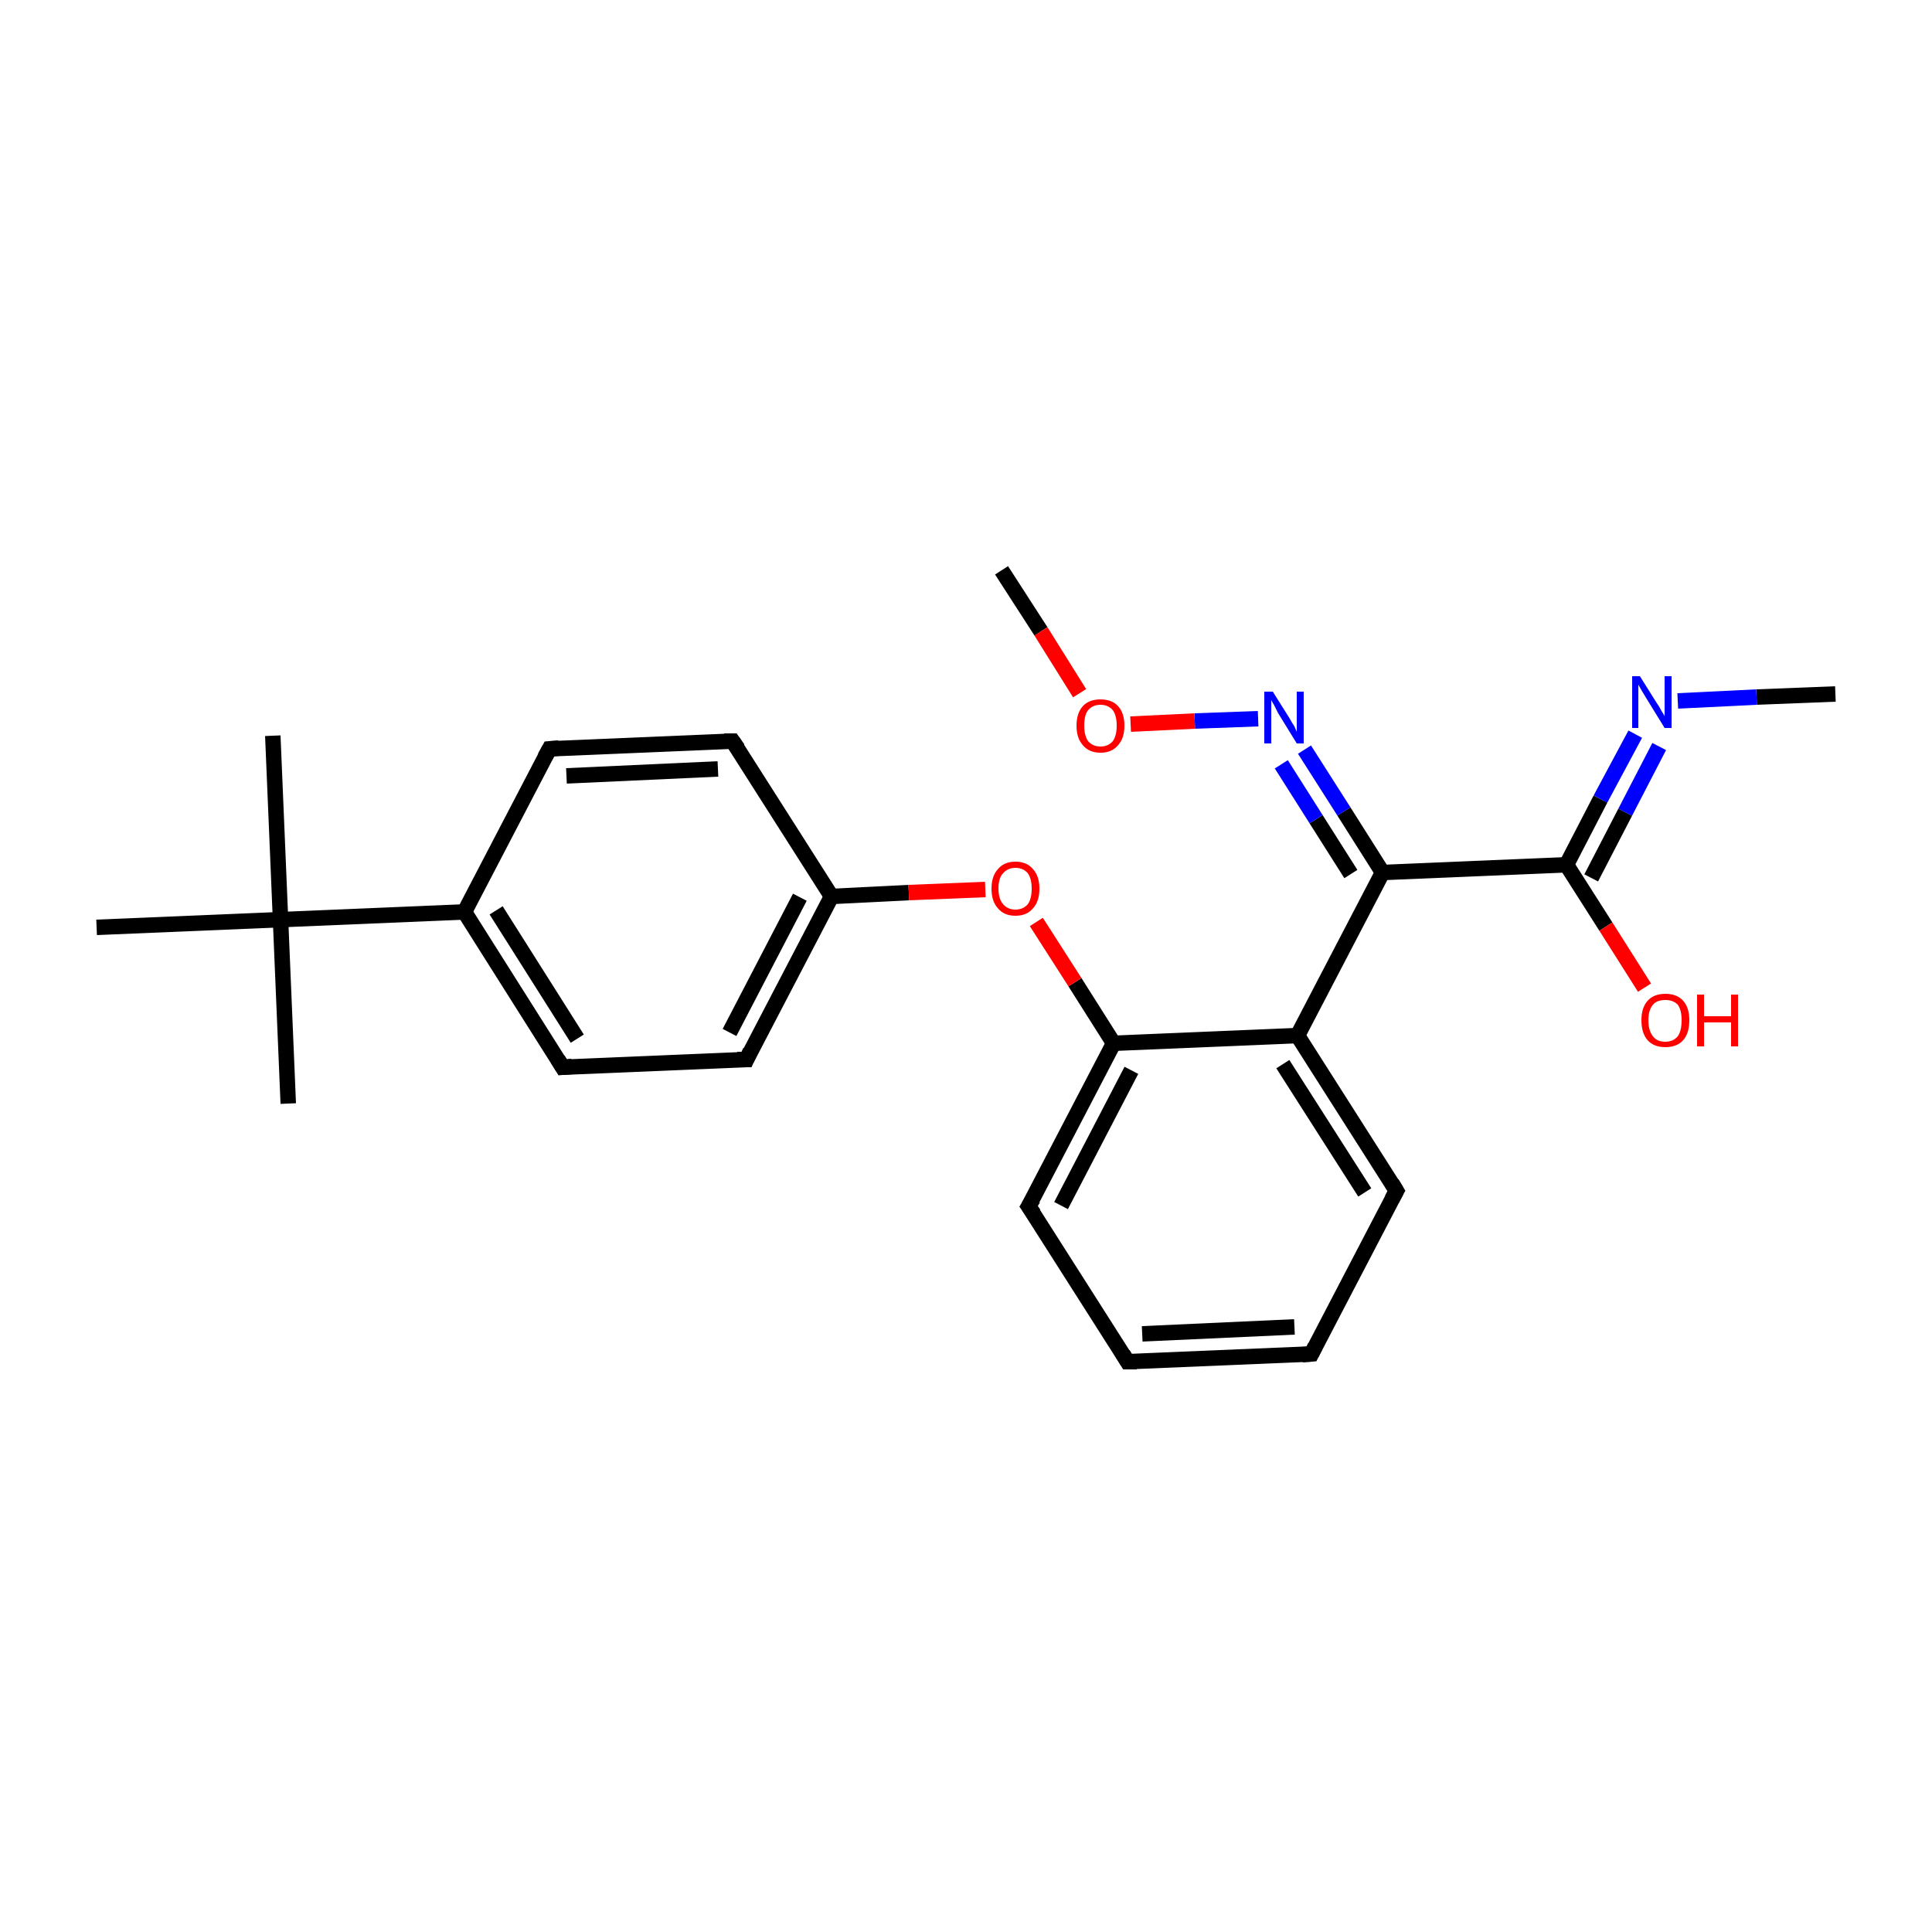 <?xml version='1.0' encoding='iso-8859-1'?>
<svg version='1.1' baseProfile='full'
              xmlns='http://www.w3.org/2000/svg'
                      xmlns:rdkit='http://www.rdkit.org/xml'
                      xmlns:xlink='http://www.w3.org/1999/xlink'
                  xml:space='preserve'
width='250px' height='250px' viewBox='0 0 250 250'>
<!-- END OF HEADER -->
<rect style='opacity:1.0;fill:#FFFFFF;stroke:none' width='250.0' height='250.0' x='0.0' y='0.0'> </rect>
<path class='bond-0 atom-0 atom-19' d='M 35.3,95.2 L 36.3,119.0' style='fill:none;fill-rule:evenodd;stroke:#000000;stroke-width:2.0px;stroke-linecap:butt;stroke-linejoin:miter;stroke-opacity:1' />
<path class='bond-1 atom-1 atom-19' d='M 37.3,142.8 L 36.3,119.0' style='fill:none;fill-rule:evenodd;stroke:#000000;stroke-width:2.0px;stroke-linecap:butt;stroke-linejoin:miter;stroke-opacity:1' />
<path class='bond-2 atom-2 atom-19' d='M 12.5,120.0 L 36.3,119.0' style='fill:none;fill-rule:evenodd;stroke:#000000;stroke-width:2.0px;stroke-linecap:butt;stroke-linejoin:miter;stroke-opacity:1' />
<path class='bond-3 atom-3 atom-20' d='M 237.5,89.8 L 227.3,90.2' style='fill:none;fill-rule:evenodd;stroke:#000000;stroke-width:2.0px;stroke-linecap:butt;stroke-linejoin:miter;stroke-opacity:1' />
<path class='bond-3 atom-3 atom-20' d='M 227.3,90.2 L 217.1,90.7' style='fill:none;fill-rule:evenodd;stroke:#0000FF;stroke-width:2.0px;stroke-linecap:butt;stroke-linejoin:miter;stroke-opacity:1' />
<path class='bond-4 atom-4 atom-23' d='M 129.6,73.8 L 134.7,81.7' style='fill:none;fill-rule:evenodd;stroke:#000000;stroke-width:2.0px;stroke-linecap:butt;stroke-linejoin:miter;stroke-opacity:1' />
<path class='bond-4 atom-4 atom-23' d='M 134.7,81.7 L 139.7,89.7' style='fill:none;fill-rule:evenodd;stroke:#FF0000;stroke-width:2.0px;stroke-linecap:butt;stroke-linejoin:miter;stroke-opacity:1' />
<path class='bond-5 atom-5 atom-6' d='M 169.7,175.2 L 145.9,176.2' style='fill:none;fill-rule:evenodd;stroke:#000000;stroke-width:2.0px;stroke-linecap:butt;stroke-linejoin:miter;stroke-opacity:1' />
<path class='bond-5 atom-5 atom-6' d='M 167.5,171.7 L 147.8,172.6' style='fill:none;fill-rule:evenodd;stroke:#000000;stroke-width:2.0px;stroke-linecap:butt;stroke-linejoin:miter;stroke-opacity:1' />
<path class='bond-6 atom-5 atom-7' d='M 169.7,175.2 L 180.7,154.1' style='fill:none;fill-rule:evenodd;stroke:#000000;stroke-width:2.0px;stroke-linecap:butt;stroke-linejoin:miter;stroke-opacity:1' />
<path class='bond-7 atom-6 atom-8' d='M 145.9,176.2 L 133.1,156.1' style='fill:none;fill-rule:evenodd;stroke:#000000;stroke-width:2.0px;stroke-linecap:butt;stroke-linejoin:miter;stroke-opacity:1' />
<path class='bond-8 atom-7 atom-15' d='M 180.7,154.1 L 167.9,134.0' style='fill:none;fill-rule:evenodd;stroke:#000000;stroke-width:2.0px;stroke-linecap:butt;stroke-linejoin:miter;stroke-opacity:1' />
<path class='bond-8 atom-7 atom-15' d='M 176.6,154.3 L 166.0,137.7' style='fill:none;fill-rule:evenodd;stroke:#000000;stroke-width:2.0px;stroke-linecap:butt;stroke-linejoin:miter;stroke-opacity:1' />
<path class='bond-9 atom-8 atom-16' d='M 133.1,156.1 L 144.1,135.0' style='fill:none;fill-rule:evenodd;stroke:#000000;stroke-width:2.0px;stroke-linecap:butt;stroke-linejoin:miter;stroke-opacity:1' />
<path class='bond-9 atom-8 atom-16' d='M 137.3,156.0 L 146.4,138.5' style='fill:none;fill-rule:evenodd;stroke:#000000;stroke-width:2.0px;stroke-linecap:butt;stroke-linejoin:miter;stroke-opacity:1' />
<path class='bond-10 atom-9 atom-11' d='M 71.1,96.9 L 94.8,95.9' style='fill:none;fill-rule:evenodd;stroke:#000000;stroke-width:2.0px;stroke-linecap:butt;stroke-linejoin:miter;stroke-opacity:1' />
<path class='bond-10 atom-9 atom-11' d='M 73.3,100.4 L 92.9,99.5' style='fill:none;fill-rule:evenodd;stroke:#000000;stroke-width:2.0px;stroke-linecap:butt;stroke-linejoin:miter;stroke-opacity:1' />
<path class='bond-11 atom-9 atom-13' d='M 71.1,96.9 L 60.1,118.0' style='fill:none;fill-rule:evenodd;stroke:#000000;stroke-width:2.0px;stroke-linecap:butt;stroke-linejoin:miter;stroke-opacity:1' />
<path class='bond-12 atom-10 atom-12' d='M 72.8,138.1 L 96.6,137.1' style='fill:none;fill-rule:evenodd;stroke:#000000;stroke-width:2.0px;stroke-linecap:butt;stroke-linejoin:miter;stroke-opacity:1' />
<path class='bond-13 atom-10 atom-13' d='M 72.8,138.1 L 60.1,118.0' style='fill:none;fill-rule:evenodd;stroke:#000000;stroke-width:2.0px;stroke-linecap:butt;stroke-linejoin:miter;stroke-opacity:1' />
<path class='bond-13 atom-10 atom-13' d='M 74.7,134.4 L 64.2,117.8' style='fill:none;fill-rule:evenodd;stroke:#000000;stroke-width:2.0px;stroke-linecap:butt;stroke-linejoin:miter;stroke-opacity:1' />
<path class='bond-14 atom-11 atom-14' d='M 94.8,95.9 L 107.6,116.0' style='fill:none;fill-rule:evenodd;stroke:#000000;stroke-width:2.0px;stroke-linecap:butt;stroke-linejoin:miter;stroke-opacity:1' />
<path class='bond-15 atom-12 atom-14' d='M 96.6,137.1 L 107.6,116.0' style='fill:none;fill-rule:evenodd;stroke:#000000;stroke-width:2.0px;stroke-linecap:butt;stroke-linejoin:miter;stroke-opacity:1' />
<path class='bond-15 atom-12 atom-14' d='M 94.4,133.6 L 103.5,116.1' style='fill:none;fill-rule:evenodd;stroke:#000000;stroke-width:2.0px;stroke-linecap:butt;stroke-linejoin:miter;stroke-opacity:1' />
<path class='bond-16 atom-13 atom-19' d='M 60.1,118.0 L 36.3,119.0' style='fill:none;fill-rule:evenodd;stroke:#000000;stroke-width:2.0px;stroke-linecap:butt;stroke-linejoin:miter;stroke-opacity:1' />
<path class='bond-17 atom-14 atom-24' d='M 107.6,116.0 L 117.6,115.5' style='fill:none;fill-rule:evenodd;stroke:#000000;stroke-width:2.0px;stroke-linecap:butt;stroke-linejoin:miter;stroke-opacity:1' />
<path class='bond-17 atom-14 atom-24' d='M 117.6,115.5 L 127.5,115.1' style='fill:none;fill-rule:evenodd;stroke:#FF0000;stroke-width:2.0px;stroke-linecap:butt;stroke-linejoin:miter;stroke-opacity:1' />
<path class='bond-18 atom-15 atom-16' d='M 167.9,134.0 L 144.1,135.0' style='fill:none;fill-rule:evenodd;stroke:#000000;stroke-width:2.0px;stroke-linecap:butt;stroke-linejoin:miter;stroke-opacity:1' />
<path class='bond-19 atom-15 atom-17' d='M 167.9,134.0 L 178.9,112.9' style='fill:none;fill-rule:evenodd;stroke:#000000;stroke-width:2.0px;stroke-linecap:butt;stroke-linejoin:miter;stroke-opacity:1' />
<path class='bond-20 atom-16 atom-24' d='M 144.1,135.0 L 139.1,127.1' style='fill:none;fill-rule:evenodd;stroke:#000000;stroke-width:2.0px;stroke-linecap:butt;stroke-linejoin:miter;stroke-opacity:1' />
<path class='bond-20 atom-16 atom-24' d='M 139.1,127.1 L 134.1,119.3' style='fill:none;fill-rule:evenodd;stroke:#FF0000;stroke-width:2.0px;stroke-linecap:butt;stroke-linejoin:miter;stroke-opacity:1' />
<path class='bond-21 atom-17 atom-18' d='M 178.9,112.9 L 202.7,111.9' style='fill:none;fill-rule:evenodd;stroke:#000000;stroke-width:2.0px;stroke-linecap:butt;stroke-linejoin:miter;stroke-opacity:1' />
<path class='bond-22 atom-17 atom-21' d='M 178.9,112.9 L 173.9,105.0' style='fill:none;fill-rule:evenodd;stroke:#000000;stroke-width:2.0px;stroke-linecap:butt;stroke-linejoin:miter;stroke-opacity:1' />
<path class='bond-22 atom-17 atom-21' d='M 173.9,105.0 L 168.8,97.0' style='fill:none;fill-rule:evenodd;stroke:#0000FF;stroke-width:2.0px;stroke-linecap:butt;stroke-linejoin:miter;stroke-opacity:1' />
<path class='bond-22 atom-17 atom-21' d='M 174.8,113.1 L 170.3,106.0' style='fill:none;fill-rule:evenodd;stroke:#000000;stroke-width:2.0px;stroke-linecap:butt;stroke-linejoin:miter;stroke-opacity:1' />
<path class='bond-22 atom-17 atom-21' d='M 170.3,106.0 L 165.8,98.9' style='fill:none;fill-rule:evenodd;stroke:#0000FF;stroke-width:2.0px;stroke-linecap:butt;stroke-linejoin:miter;stroke-opacity:1' />
<path class='bond-23 atom-18 atom-20' d='M 202.7,111.9 L 207.1,103.4' style='fill:none;fill-rule:evenodd;stroke:#000000;stroke-width:2.0px;stroke-linecap:butt;stroke-linejoin:miter;stroke-opacity:1' />
<path class='bond-23 atom-18 atom-20' d='M 207.1,103.4 L 211.6,95.0' style='fill:none;fill-rule:evenodd;stroke:#0000FF;stroke-width:2.0px;stroke-linecap:butt;stroke-linejoin:miter;stroke-opacity:1' />
<path class='bond-23 atom-18 atom-20' d='M 205.9,113.6 L 210.3,105.1' style='fill:none;fill-rule:evenodd;stroke:#000000;stroke-width:2.0px;stroke-linecap:butt;stroke-linejoin:miter;stroke-opacity:1' />
<path class='bond-23 atom-18 atom-20' d='M 210.3,105.1 L 214.7,96.6' style='fill:none;fill-rule:evenodd;stroke:#0000FF;stroke-width:2.0px;stroke-linecap:butt;stroke-linejoin:miter;stroke-opacity:1' />
<path class='bond-24 atom-18 atom-22' d='M 202.7,111.9 L 207.8,119.9' style='fill:none;fill-rule:evenodd;stroke:#000000;stroke-width:2.0px;stroke-linecap:butt;stroke-linejoin:miter;stroke-opacity:1' />
<path class='bond-24 atom-18 atom-22' d='M 207.8,119.9 L 212.8,127.8' style='fill:none;fill-rule:evenodd;stroke:#FF0000;stroke-width:2.0px;stroke-linecap:butt;stroke-linejoin:miter;stroke-opacity:1' />
<path class='bond-25 atom-21 atom-23' d='M 162.8,93.0 L 154.6,93.3' style='fill:none;fill-rule:evenodd;stroke:#0000FF;stroke-width:2.0px;stroke-linecap:butt;stroke-linejoin:miter;stroke-opacity:1' />
<path class='bond-25 atom-21 atom-23' d='M 154.6,93.3 L 146.3,93.7' style='fill:none;fill-rule:evenodd;stroke:#FF0000;stroke-width:2.0px;stroke-linecap:butt;stroke-linejoin:miter;stroke-opacity:1' />
<path d='M 168.5,175.3 L 169.7,175.2 L 170.2,174.2' style='fill:none;stroke:#000000;stroke-width:2.0px;stroke-linecap:butt;stroke-linejoin:miter;stroke-opacity:1;' />
<path d='M 147.1,176.2 L 145.9,176.2 L 145.3,175.2' style='fill:none;stroke:#000000;stroke-width:2.0px;stroke-linecap:butt;stroke-linejoin:miter;stroke-opacity:1;' />
<path d='M 180.1,155.2 L 180.7,154.1 L 180.1,153.1' style='fill:none;stroke:#000000;stroke-width:2.0px;stroke-linecap:butt;stroke-linejoin:miter;stroke-opacity:1;' />
<path d='M 133.8,157.1 L 133.1,156.1 L 133.7,155.1' style='fill:none;stroke:#000000;stroke-width:2.0px;stroke-linecap:butt;stroke-linejoin:miter;stroke-opacity:1;' />
<path d='M 72.3,96.8 L 71.1,96.9 L 70.5,98.0' style='fill:none;stroke:#000000;stroke-width:2.0px;stroke-linecap:butt;stroke-linejoin:miter;stroke-opacity:1;' />
<path d='M 74.0,138.0 L 72.8,138.1 L 72.2,137.1' style='fill:none;stroke:#000000;stroke-width:2.0px;stroke-linecap:butt;stroke-linejoin:miter;stroke-opacity:1;' />
<path d='M 93.7,95.9 L 94.8,95.9 L 95.5,96.9' style='fill:none;stroke:#000000;stroke-width:2.0px;stroke-linecap:butt;stroke-linejoin:miter;stroke-opacity:1;' />
<path d='M 95.4,137.1 L 96.6,137.1 L 97.1,136.0' style='fill:none;stroke:#000000;stroke-width:2.0px;stroke-linecap:butt;stroke-linejoin:miter;stroke-opacity:1;' />
<path class='atom-20' d='M 212.2 87.5
L 214.4 91.0
Q 214.7 91.4, 215.0 92.0
Q 215.4 92.6, 215.4 92.7
L 215.4 87.5
L 216.3 87.5
L 216.3 94.2
L 215.4 94.2
L 213.0 90.3
Q 212.7 89.8, 212.4 89.3
Q 212.1 88.8, 212.0 88.6
L 212.0 94.2
L 211.2 94.2
L 211.2 87.5
L 212.2 87.5
' fill='#0000FF'/>
<path class='atom-21' d='M 164.7 89.5
L 166.9 93.0
Q 167.1 93.4, 167.5 94.0
Q 167.8 94.7, 167.8 94.7
L 167.8 89.5
L 168.7 89.5
L 168.7 96.2
L 167.8 96.2
L 165.4 92.3
Q 165.2 91.9, 164.9 91.3
Q 164.6 90.8, 164.5 90.6
L 164.5 96.2
L 163.6 96.2
L 163.6 89.5
L 164.7 89.5
' fill='#0000FF'/>
<path class='atom-22' d='M 212.4 132.0
Q 212.4 130.4, 213.2 129.5
Q 214.0 128.6, 215.5 128.6
Q 217.0 128.6, 217.8 129.5
Q 218.6 130.4, 218.6 132.0
Q 218.6 133.7, 217.8 134.6
Q 217.0 135.5, 215.5 135.5
Q 214.0 135.5, 213.2 134.6
Q 212.4 133.7, 212.4 132.0
M 215.5 134.8
Q 216.5 134.8, 217.1 134.1
Q 217.6 133.4, 217.6 132.0
Q 217.6 130.7, 217.1 130.0
Q 216.5 129.4, 215.5 129.4
Q 214.4 129.4, 213.9 130.0
Q 213.3 130.7, 213.3 132.0
Q 213.3 133.4, 213.9 134.1
Q 214.4 134.8, 215.5 134.8
' fill='#FF0000'/>
<path class='atom-22' d='M 219.6 128.7
L 220.5 128.7
L 220.5 131.5
L 224.0 131.5
L 224.0 128.7
L 224.9 128.7
L 224.9 135.4
L 224.0 135.4
L 224.0 132.3
L 220.5 132.3
L 220.5 135.4
L 219.6 135.4
L 219.6 128.7
' fill='#FF0000'/>
<path class='atom-23' d='M 139.3 93.9
Q 139.3 92.3, 140.1 91.4
Q 140.9 90.5, 142.4 90.5
Q 143.9 90.5, 144.7 91.4
Q 145.5 92.3, 145.5 93.9
Q 145.5 95.5, 144.7 96.4
Q 143.9 97.4, 142.4 97.4
Q 140.9 97.4, 140.1 96.4
Q 139.3 95.5, 139.3 93.9
M 142.4 96.6
Q 143.4 96.6, 144.0 95.9
Q 144.5 95.2, 144.5 93.9
Q 144.5 92.6, 144.0 91.9
Q 143.4 91.2, 142.4 91.2
Q 141.4 91.2, 140.8 91.9
Q 140.3 92.5, 140.3 93.9
Q 140.3 95.2, 140.8 95.9
Q 141.4 96.6, 142.4 96.6
' fill='#FF0000'/>
<path class='atom-24' d='M 128.3 115.0
Q 128.3 113.4, 129.1 112.5
Q 129.9 111.5, 131.4 111.5
Q 132.9 111.5, 133.7 112.5
Q 134.5 113.4, 134.5 115.0
Q 134.5 116.6, 133.7 117.5
Q 132.9 118.5, 131.4 118.5
Q 129.9 118.5, 129.1 117.5
Q 128.3 116.6, 128.3 115.0
M 131.4 117.7
Q 132.4 117.7, 133.0 117.0
Q 133.5 116.3, 133.5 115.0
Q 133.5 113.7, 133.0 113.0
Q 132.4 112.3, 131.4 112.3
Q 130.4 112.3, 129.8 113.0
Q 129.2 113.6, 129.2 115.0
Q 129.2 116.3, 129.8 117.0
Q 130.4 117.7, 131.4 117.7
' fill='#FF0000'/>
</svg>
